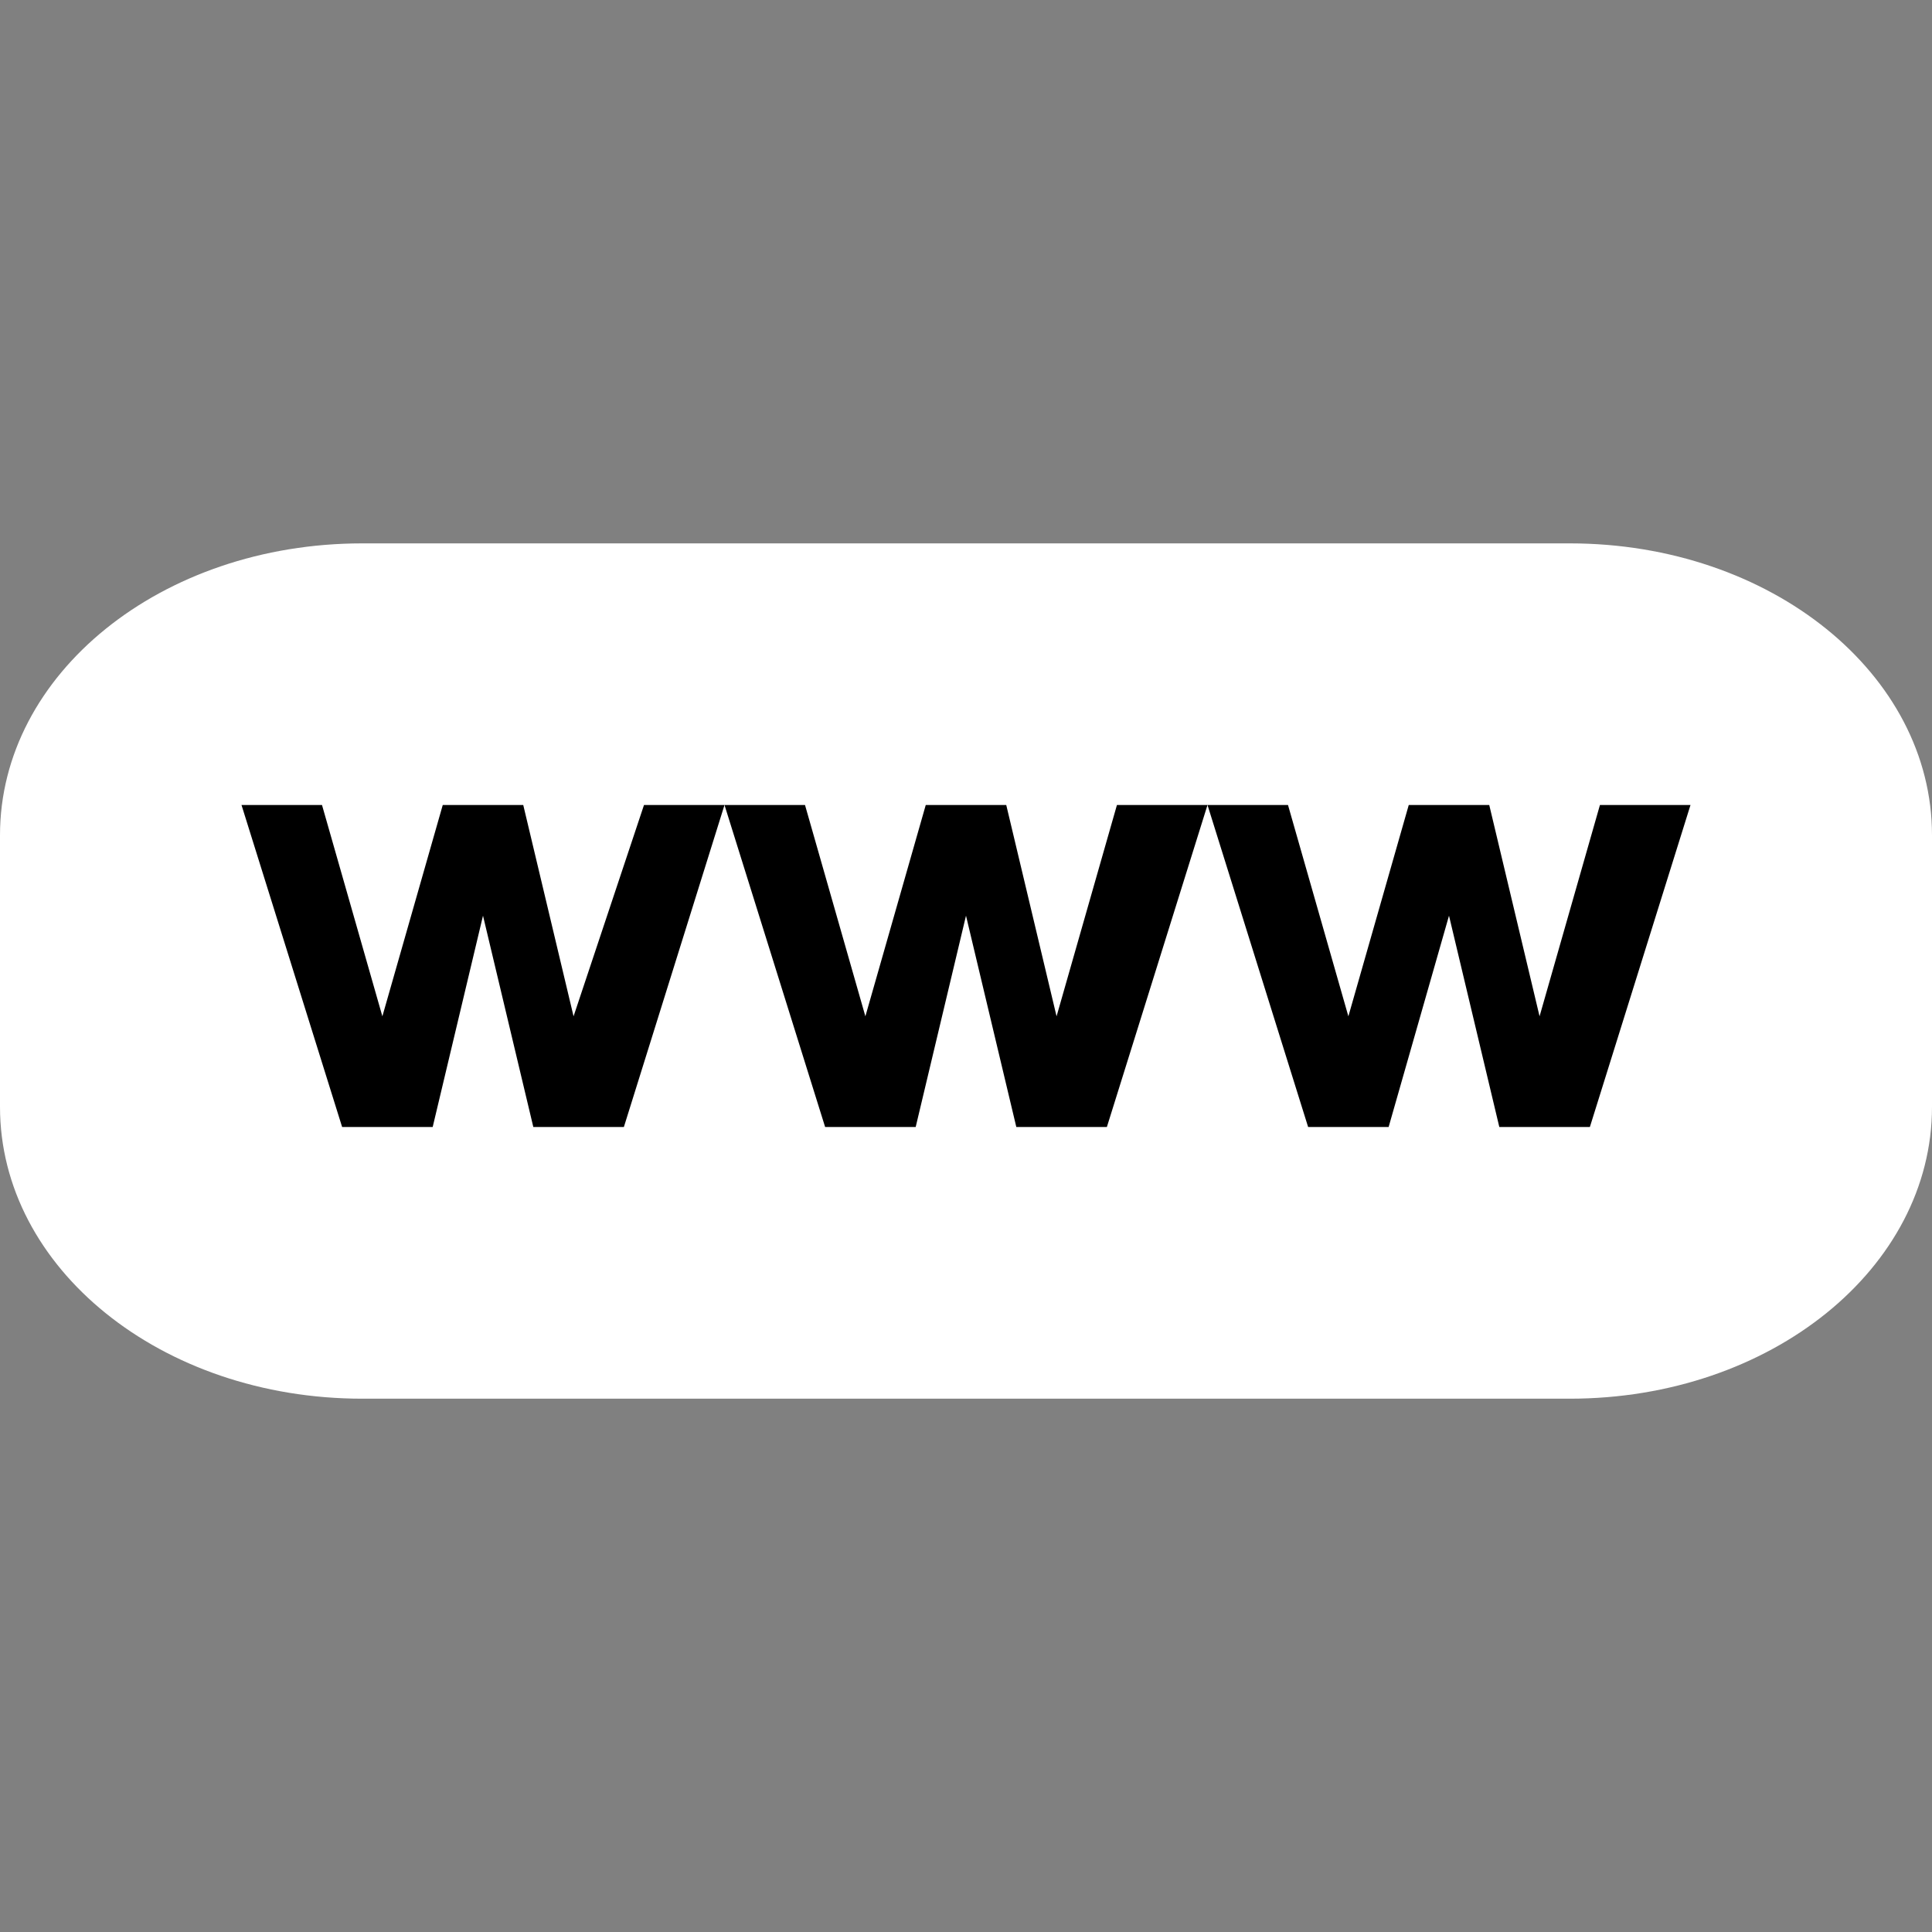 <?xml version="1.0" encoding="UTF-8"?> <!-- Generator: Adobe Illustrator 26.2.1, SVG Export Plug-In . SVG Version: 6.00 Build 0) --> <svg xmlns:xodm="http://www.corel.com/coreldraw/odm/2003" xmlns="http://www.w3.org/2000/svg" xmlns:xlink="http://www.w3.org/1999/xlink" id="Слой_1" x="0px" y="0px" viewBox="0 0 19.2 19.2" style="enable-background:new 0 0 19.2 19.2;" xml:space="preserve"><rect x="0" y="0" width="19.2" height="19.2" fill="#808080" stroke="none"/> <style type="text/css"> .st0{fill:none;} .st1{fill-rule:evenodd;clip-rule:evenodd;fill:#FFFFFF;} </style> <g id="Слой_x0020_1"> <polygon class="st0" points="0,0 19.2,0 19.2,19.2 0,19.2 "></polygon> <path class="st1" d="M3.6,5.4h12c2,0,3.6,1.3,3.6,2.9v2.7c0,1.6-1.6,2.9-3.6,2.9h-12c-2,0-3.6-1.3-3.6-2.9V8.3 C0,6.7,1.6,5.4,3.6,5.4z"></path> <polygon points="3.4,11.2 2.4,8 3.2,8 3.8,10.1 4.4,8 5.2,8 5.7,10.1 6.4,8 7.2,8 6.2,11.2 5.3,11.2 4.8,9.1 4.3,11.2 "></polygon> <polygon id="_x31_" points="8.2,11.2 7.2,8 8,8 8.6,10.1 9.2,8 10,8 10.5,10.1 11.1,8 12,8 11,11.2 10.1,11.2 9.6,9.1 9.1,11.2 "></polygon> <polygon id="_x32_" points="13,11.2 12,8 12.8,8 13.4,10.1 14,8 14.8,8 15.3,10.1 15.9,8 16.8,8 15.8,11.2 14.9,11.2 14.4,9.1 13.8,11.2 "></polygon> </g> </svg> 